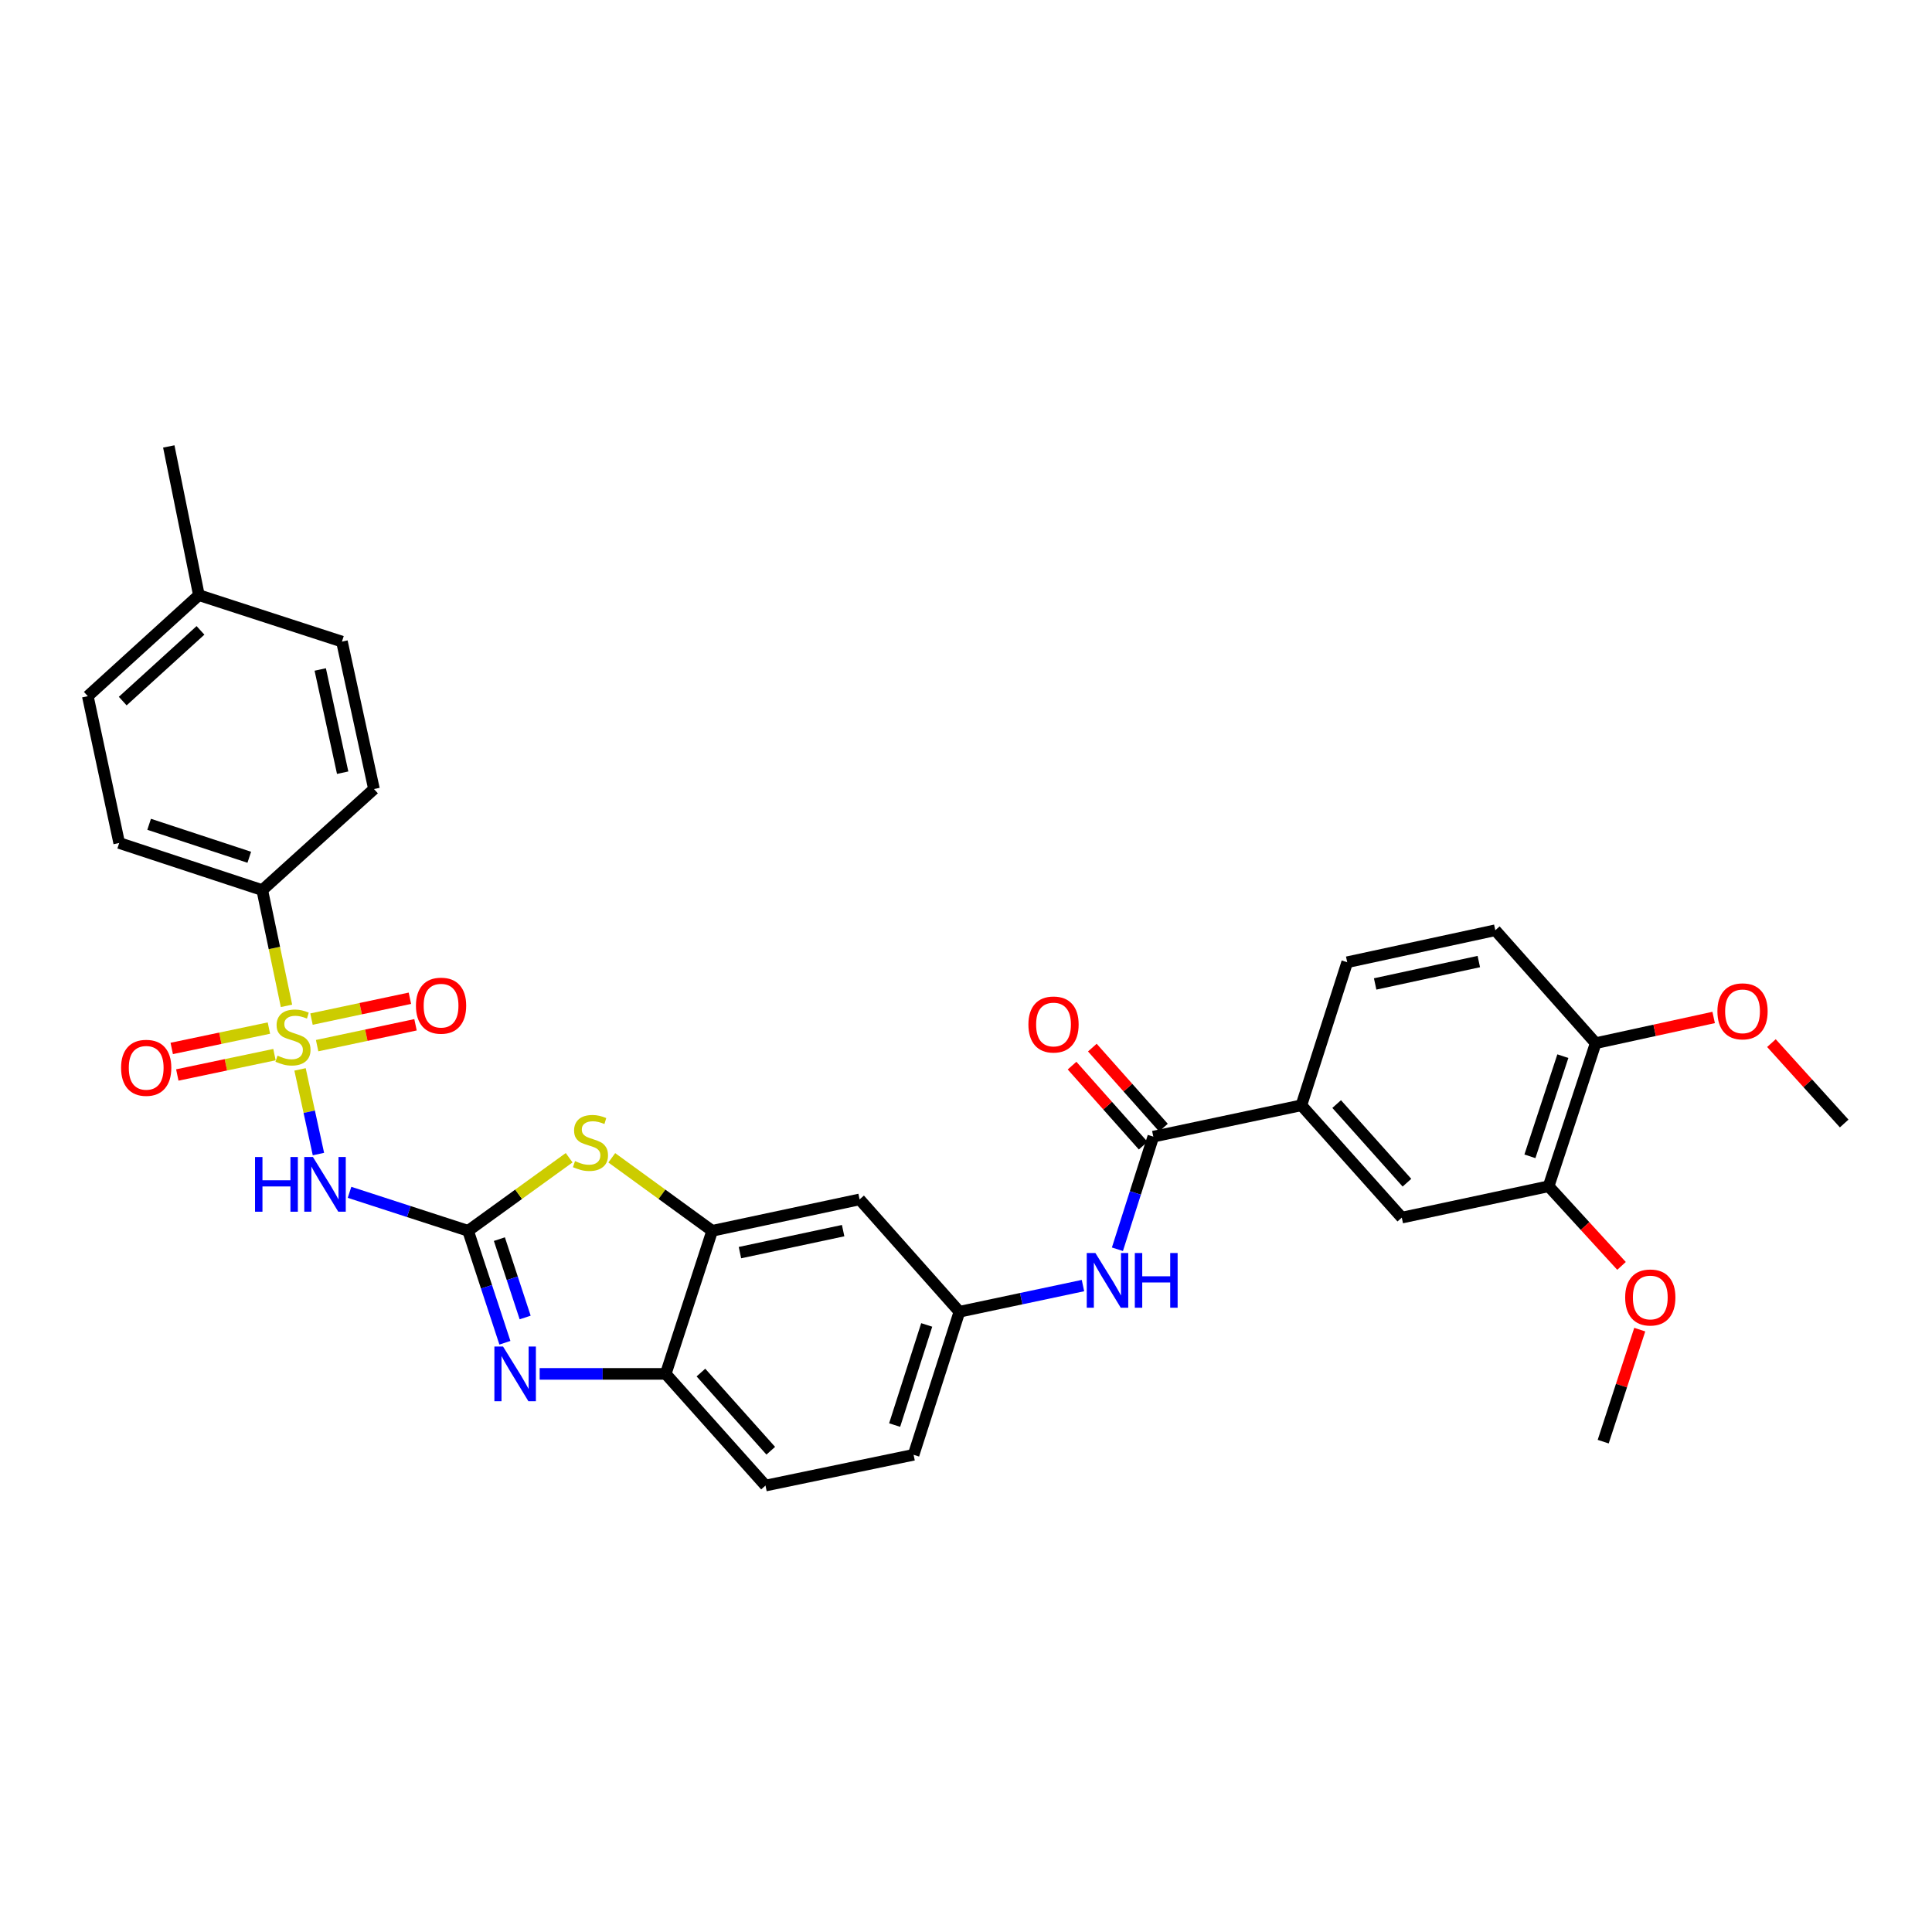 <?xml version='1.0' encoding='iso-8859-1'?>
<svg version='1.1' baseProfile='full'
              xmlns='http://www.w3.org/2000/svg'
                      xmlns:rdkit='http://www.rdkit.org/xml'
                      xmlns:xlink='http://www.w3.org/1999/xlink'
                  xml:space='preserve'
width='1000px' height='1000px' viewBox='0 0 1000 1000'>
<!-- END OF HEADER -->
<rect style='opacity:1.0;fill:#FFFFFF;stroke:none' width='1000' height='1000' x='0' y='0'> </rect>
<path class='bond-1' d='M 155.303,553.522 L 160.062,575.432' style='fill:none;fill-rule:evenodd;stroke:#CCCC00;stroke-width:6px;stroke-linecap:butt;stroke-linejoin:miter;stroke-opacity:1' />
<path class='bond-1' d='M 160.062,575.432 L 164.822,597.342' style='fill:none;fill-rule:evenodd;stroke:#0000FF;stroke-width:6px;stroke-linecap:butt;stroke-linejoin:miter;stroke-opacity:1' />
<path class='bond-7' d='M 148.284,520.629 L 142.014,490.671' style='fill:none;fill-rule:evenodd;stroke:#CCCC00;stroke-width:6px;stroke-linecap:butt;stroke-linejoin:miter;stroke-opacity:1' />
<path class='bond-7' d='M 142.014,490.671 L 135.743,460.713' style='fill:none;fill-rule:evenodd;stroke:#000000;stroke-width:6px;stroke-linecap:butt;stroke-linejoin:miter;stroke-opacity:1' />
<path class='bond-11' d='M 164.14,541.218 L 189.606,535.823' style='fill:none;fill-rule:evenodd;stroke:#CCCC00;stroke-width:6px;stroke-linecap:butt;stroke-linejoin:miter;stroke-opacity:1' />
<path class='bond-11' d='M 189.606,535.823 L 215.071,530.427' style='fill:none;fill-rule:evenodd;stroke:#FF0000;stroke-width:6px;stroke-linecap:butt;stroke-linejoin:miter;stroke-opacity:1' />
<path class='bond-11' d='M 161.23,527.483 L 186.696,522.088' style='fill:none;fill-rule:evenodd;stroke:#CCCC00;stroke-width:6px;stroke-linecap:butt;stroke-linejoin:miter;stroke-opacity:1' />
<path class='bond-11' d='M 186.696,522.088 L 212.161,516.693' style='fill:none;fill-rule:evenodd;stroke:#FF0000;stroke-width:6px;stroke-linecap:butt;stroke-linejoin:miter;stroke-opacity:1' />
<path class='bond-12' d='M 139.185,532.129 L 114.037,537.401' style='fill:none;fill-rule:evenodd;stroke:#CCCC00;stroke-width:6px;stroke-linecap:butt;stroke-linejoin:miter;stroke-opacity:1' />
<path class='bond-12' d='M 114.037,537.401 L 88.889,542.673' style='fill:none;fill-rule:evenodd;stroke:#FF0000;stroke-width:6px;stroke-linecap:butt;stroke-linejoin:miter;stroke-opacity:1' />
<path class='bond-12' d='M 142.066,545.87 L 116.918,551.142' style='fill:none;fill-rule:evenodd;stroke:#CCCC00;stroke-width:6px;stroke-linecap:butt;stroke-linejoin:miter;stroke-opacity:1' />
<path class='bond-12' d='M 116.918,551.142 L 91.77,556.413' style='fill:none;fill-rule:evenodd;stroke:#FF0000;stroke-width:6px;stroke-linecap:butt;stroke-linejoin:miter;stroke-opacity:1' />
<path class='bond-0' d='M 242.285,637.062 L 211.6,627.102' style='fill:none;fill-rule:evenodd;stroke:#000000;stroke-width:6px;stroke-linecap:butt;stroke-linejoin:miter;stroke-opacity:1' />
<path class='bond-0' d='M 211.6,627.102 L 180.915,617.142' style='fill:none;fill-rule:evenodd;stroke:#0000FF;stroke-width:6px;stroke-linecap:butt;stroke-linejoin:miter;stroke-opacity:1' />
<path class='bond-2' d='M 242.285,637.062 L 251.812,666.037' style='fill:none;fill-rule:evenodd;stroke:#000000;stroke-width:6px;stroke-linecap:butt;stroke-linejoin:miter;stroke-opacity:1' />
<path class='bond-2' d='M 251.812,666.037 L 261.339,695.011' style='fill:none;fill-rule:evenodd;stroke:#0000FF;stroke-width:6px;stroke-linecap:butt;stroke-linejoin:miter;stroke-opacity:1' />
<path class='bond-2' d='M 258.48,641.37 L 265.149,661.651' style='fill:none;fill-rule:evenodd;stroke:#000000;stroke-width:6px;stroke-linecap:butt;stroke-linejoin:miter;stroke-opacity:1' />
<path class='bond-2' d='M 265.149,661.651 L 271.818,681.933' style='fill:none;fill-rule:evenodd;stroke:#0000FF;stroke-width:6px;stroke-linecap:butt;stroke-linejoin:miter;stroke-opacity:1' />
<path class='bond-3' d='M 242.285,637.062 L 268.439,618.152' style='fill:none;fill-rule:evenodd;stroke:#000000;stroke-width:6px;stroke-linecap:butt;stroke-linejoin:miter;stroke-opacity:1' />
<path class='bond-3' d='M 268.439,618.152 L 294.592,599.242' style='fill:none;fill-rule:evenodd;stroke:#CCCC00;stroke-width:6px;stroke-linecap:butt;stroke-linejoin:miter;stroke-opacity:1' />
<path class='bond-6' d='M 279.325,711.12 L 311.955,711.12' style='fill:none;fill-rule:evenodd;stroke:#0000FF;stroke-width:6px;stroke-linecap:butt;stroke-linejoin:miter;stroke-opacity:1' />
<path class='bond-6' d='M 311.955,711.12 L 344.585,711.12' style='fill:none;fill-rule:evenodd;stroke:#000000;stroke-width:6px;stroke-linecap:butt;stroke-linejoin:miter;stroke-opacity:1' />
<path class='bond-4' d='M 316.653,599.28 L 342.638,618.171' style='fill:none;fill-rule:evenodd;stroke:#CCCC00;stroke-width:6px;stroke-linecap:butt;stroke-linejoin:miter;stroke-opacity:1' />
<path class='bond-4' d='M 342.638,618.171 L 368.623,637.062' style='fill:none;fill-rule:evenodd;stroke:#000000;stroke-width:6px;stroke-linecap:butt;stroke-linejoin:miter;stroke-opacity:1' />
<path class='bond-10' d='M 368.623,637.062 L 444.927,620.808' style='fill:none;fill-rule:evenodd;stroke:#000000;stroke-width:6px;stroke-linecap:butt;stroke-linejoin:miter;stroke-opacity:1' />
<path class='bond-10' d='M 382.994,648.356 L 436.407,636.977' style='fill:none;fill-rule:evenodd;stroke:#000000;stroke-width:6px;stroke-linecap:butt;stroke-linejoin:miter;stroke-opacity:1' />
<path class='bond-33' d='M 368.623,637.062 L 344.585,711.12' style='fill:none;fill-rule:evenodd;stroke:#000000;stroke-width:6px;stroke-linecap:butt;stroke-linejoin:miter;stroke-opacity:1' />
<path class='bond-5' d='M 596.949,588.323 L 587.661,617.467' style='fill:none;fill-rule:evenodd;stroke:#000000;stroke-width:6px;stroke-linecap:butt;stroke-linejoin:miter;stroke-opacity:1' />
<path class='bond-5' d='M 587.661,617.467 L 578.373,646.611' style='fill:none;fill-rule:evenodd;stroke:#0000FF;stroke-width:6px;stroke-linecap:butt;stroke-linejoin:miter;stroke-opacity:1' />
<path class='bond-9' d='M 596.949,588.323 L 673.596,572.1' style='fill:none;fill-rule:evenodd;stroke:#000000;stroke-width:6px;stroke-linecap:butt;stroke-linejoin:miter;stroke-opacity:1' />
<path class='bond-17' d='M 602.196,583.66 L 583.794,562.951' style='fill:none;fill-rule:evenodd;stroke:#000000;stroke-width:6px;stroke-linecap:butt;stroke-linejoin:miter;stroke-opacity:1' />
<path class='bond-17' d='M 583.794,562.951 L 565.391,542.241' style='fill:none;fill-rule:evenodd;stroke:#FF0000;stroke-width:6px;stroke-linecap:butt;stroke-linejoin:miter;stroke-opacity:1' />
<path class='bond-17' d='M 591.702,592.986 L 573.299,572.276' style='fill:none;fill-rule:evenodd;stroke:#000000;stroke-width:6px;stroke-linecap:butt;stroke-linejoin:miter;stroke-opacity:1' />
<path class='bond-17' d='M 573.299,572.276 L 554.896,551.567' style='fill:none;fill-rule:evenodd;stroke:#FF0000;stroke-width:6px;stroke-linecap:butt;stroke-linejoin:miter;stroke-opacity:1' />
<path class='bond-19' d='M 344.585,711.12 L 396.218,768.923' style='fill:none;fill-rule:evenodd;stroke:#000000;stroke-width:6px;stroke-linecap:butt;stroke-linejoin:miter;stroke-opacity:1' />
<path class='bond-19' d='M 362.8,710.437 L 398.944,750.899' style='fill:none;fill-rule:evenodd;stroke:#000000;stroke-width:6px;stroke-linecap:butt;stroke-linejoin:miter;stroke-opacity:1' />
<path class='bond-21' d='M 135.743,460.713 L 61.693,436.332' style='fill:none;fill-rule:evenodd;stroke:#000000;stroke-width:6px;stroke-linecap:butt;stroke-linejoin:miter;stroke-opacity:1' />
<path class='bond-21' d='M 129.026,443.721 L 77.191,426.654' style='fill:none;fill-rule:evenodd;stroke:#000000;stroke-width:6px;stroke-linecap:butt;stroke-linejoin:miter;stroke-opacity:1' />
<path class='bond-22' d='M 135.743,460.713 L 193.569,408.409' style='fill:none;fill-rule:evenodd;stroke:#000000;stroke-width:6px;stroke-linecap:butt;stroke-linejoin:miter;stroke-opacity:1' />
<path class='bond-8' d='M 560.54,665.414 L 528.566,672.188' style='fill:none;fill-rule:evenodd;stroke:#0000FF;stroke-width:6px;stroke-linecap:butt;stroke-linejoin:miter;stroke-opacity:1' />
<path class='bond-8' d='M 528.566,672.188 L 496.592,678.962' style='fill:none;fill-rule:evenodd;stroke:#000000;stroke-width:6px;stroke-linecap:butt;stroke-linejoin:miter;stroke-opacity:1' />
<path class='bond-13' d='M 673.596,572.1 L 725.565,630.238' style='fill:none;fill-rule:evenodd;stroke:#000000;stroke-width:6px;stroke-linecap:butt;stroke-linejoin:miter;stroke-opacity:1' />
<path class='bond-13' d='M 691.858,571.464 L 728.236,612.161' style='fill:none;fill-rule:evenodd;stroke:#000000;stroke-width:6px;stroke-linecap:butt;stroke-linejoin:miter;stroke-opacity:1' />
<path class='bond-18' d='M 673.596,572.1 L 697.314,498.05' style='fill:none;fill-rule:evenodd;stroke:#000000;stroke-width:6px;stroke-linecap:butt;stroke-linejoin:miter;stroke-opacity:1' />
<path class='bond-15' d='M 444.927,620.808 L 496.592,678.962' style='fill:none;fill-rule:evenodd;stroke:#000000;stroke-width:6px;stroke-linecap:butt;stroke-linejoin:miter;stroke-opacity:1' />
<path class='bond-14' d='M 725.565,630.238 L 801.564,614.007' style='fill:none;fill-rule:evenodd;stroke:#000000;stroke-width:6px;stroke-linecap:butt;stroke-linejoin:miter;stroke-opacity:1' />
<path class='bond-24' d='M 801.564,614.007 L 820.429,634.614' style='fill:none;fill-rule:evenodd;stroke:#000000;stroke-width:6px;stroke-linecap:butt;stroke-linejoin:miter;stroke-opacity:1' />
<path class='bond-24' d='M 820.429,634.614 L 839.295,655.222' style='fill:none;fill-rule:evenodd;stroke:#FF0000;stroke-width:6px;stroke-linecap:butt;stroke-linejoin:miter;stroke-opacity:1' />
<path class='bond-35' d='M 801.564,614.007 L 825.922,539.942' style='fill:none;fill-rule:evenodd;stroke:#000000;stroke-width:6px;stroke-linecap:butt;stroke-linejoin:miter;stroke-opacity:1' />
<path class='bond-35' d='M 791.881,598.511 L 808.932,546.665' style='fill:none;fill-rule:evenodd;stroke:#000000;stroke-width:6px;stroke-linecap:butt;stroke-linejoin:miter;stroke-opacity:1' />
<path class='bond-34' d='M 496.592,678.962 L 472.873,752.996' style='fill:none;fill-rule:evenodd;stroke:#000000;stroke-width:6px;stroke-linecap:butt;stroke-linejoin:miter;stroke-opacity:1' />
<path class='bond-34' d='M 479.664,685.784 L 463.061,737.607' style='fill:none;fill-rule:evenodd;stroke:#000000;stroke-width:6px;stroke-linecap:butt;stroke-linejoin:miter;stroke-opacity:1' />
<path class='bond-16' d='M 825.922,539.942 L 773.961,481.492' style='fill:none;fill-rule:evenodd;stroke:#000000;stroke-width:6px;stroke-linecap:butt;stroke-linejoin:miter;stroke-opacity:1' />
<path class='bond-28' d='M 825.922,539.942 L 856.453,533.29' style='fill:none;fill-rule:evenodd;stroke:#000000;stroke-width:6px;stroke-linecap:butt;stroke-linejoin:miter;stroke-opacity:1' />
<path class='bond-28' d='M 856.453,533.29 L 886.985,526.639' style='fill:none;fill-rule:evenodd;stroke:#FF0000;stroke-width:6px;stroke-linecap:butt;stroke-linejoin:miter;stroke-opacity:1' />
<path class='bond-20' d='M 697.314,498.05 L 773.961,481.492' style='fill:none;fill-rule:evenodd;stroke:#000000;stroke-width:6px;stroke-linecap:butt;stroke-linejoin:miter;stroke-opacity:1' />
<path class='bond-20' d='M 711.776,509.289 L 765.429,497.698' style='fill:none;fill-rule:evenodd;stroke:#000000;stroke-width:6px;stroke-linecap:butt;stroke-linejoin:miter;stroke-opacity:1' />
<path class='bond-23' d='M 396.218,768.923 L 472.873,752.996' style='fill:none;fill-rule:evenodd;stroke:#000000;stroke-width:6px;stroke-linecap:butt;stroke-linejoin:miter;stroke-opacity:1' />
<path class='bond-25' d='M 61.693,436.332 L 45.455,360.34' style='fill:none;fill-rule:evenodd;stroke:#000000;stroke-width:6px;stroke-linecap:butt;stroke-linejoin:miter;stroke-opacity:1' />
<path class='bond-26' d='M 193.569,408.409 L 176.987,332.09' style='fill:none;fill-rule:evenodd;stroke:#000000;stroke-width:6px;stroke-linecap:butt;stroke-linejoin:miter;stroke-opacity:1' />
<path class='bond-26' d='M 177.363,399.942 L 165.755,346.519' style='fill:none;fill-rule:evenodd;stroke:#000000;stroke-width:6px;stroke-linecap:butt;stroke-linejoin:miter;stroke-opacity:1' />
<path class='bond-30' d='M 848.731,688.214 L 839.273,717.205' style='fill:none;fill-rule:evenodd;stroke:#FF0000;stroke-width:6px;stroke-linecap:butt;stroke-linejoin:miter;stroke-opacity:1' />
<path class='bond-30' d='M 839.273,717.205 L 829.814,746.195' style='fill:none;fill-rule:evenodd;stroke:#000000;stroke-width:6px;stroke-linecap:butt;stroke-linejoin:miter;stroke-opacity:1' />
<path class='bond-32' d='M 45.455,360.34 L 102.945,308.052' style='fill:none;fill-rule:evenodd;stroke:#000000;stroke-width:6px;stroke-linecap:butt;stroke-linejoin:miter;stroke-opacity:1' />
<path class='bond-32' d='M 63.524,362.883 L 103.768,326.281' style='fill:none;fill-rule:evenodd;stroke:#000000;stroke-width:6px;stroke-linecap:butt;stroke-linejoin:miter;stroke-opacity:1' />
<path class='bond-27' d='M 176.987,332.09 L 102.945,308.052' style='fill:none;fill-rule:evenodd;stroke:#000000;stroke-width:6px;stroke-linecap:butt;stroke-linejoin:miter;stroke-opacity:1' />
<path class='bond-29' d='M 102.945,308.052 L 87.362,231.077' style='fill:none;fill-rule:evenodd;stroke:#000000;stroke-width:6px;stroke-linecap:butt;stroke-linejoin:miter;stroke-opacity:1' />
<path class='bond-31' d='M 916.89,539.914 L 935.718,560.718' style='fill:none;fill-rule:evenodd;stroke:#FF0000;stroke-width:6px;stroke-linecap:butt;stroke-linejoin:miter;stroke-opacity:1' />
<path class='bond-31' d='M 935.718,560.718 L 954.545,581.521' style='fill:none;fill-rule:evenodd;stroke:#000000;stroke-width:6px;stroke-linecap:butt;stroke-linejoin:miter;stroke-opacity:1' />
<path  class='atom-0' d='M 143.646 546.409
Q 143.966 546.529, 145.286 547.089
Q 146.606 547.649, 148.046 548.009
Q 149.526 548.329, 150.966 548.329
Q 153.646 548.329, 155.206 547.049
Q 156.766 545.729, 156.766 543.449
Q 156.766 541.889, 155.966 540.929
Q 155.206 539.969, 154.006 539.449
Q 152.806 538.929, 150.806 538.329
Q 148.286 537.569, 146.766 536.849
Q 145.286 536.129, 144.206 534.609
Q 143.166 533.089, 143.166 530.529
Q 143.166 526.969, 145.566 524.769
Q 148.006 522.569, 152.806 522.569
Q 156.086 522.569, 159.806 524.129
L 158.886 527.209
Q 155.486 525.809, 152.926 525.809
Q 150.166 525.809, 148.646 526.969
Q 147.126 528.089, 147.166 530.049
Q 147.166 531.569, 147.926 532.489
Q 148.726 533.409, 149.846 533.929
Q 151.006 534.449, 152.926 535.049
Q 155.486 535.849, 157.006 536.649
Q 158.526 537.449, 159.606 539.089
Q 160.726 540.689, 160.726 543.449
Q 160.726 547.369, 158.086 549.489
Q 155.486 551.569, 151.126 551.569
Q 148.606 551.569, 146.686 551.009
Q 144.806 550.489, 142.566 549.569
L 143.646 546.409
' fill='#CCCC00'/>
<path  class='atom-2' d='M 132.008 598.864
L 135.848 598.864
L 135.848 610.904
L 150.328 610.904
L 150.328 598.864
L 154.168 598.864
L 154.168 627.184
L 150.328 627.184
L 150.328 614.104
L 135.848 614.104
L 135.848 627.184
L 132.008 627.184
L 132.008 598.864
' fill='#0000FF'/>
<path  class='atom-2' d='M 161.968 598.864
L 171.248 613.864
Q 172.168 615.344, 173.648 618.024
Q 175.128 620.704, 175.208 620.864
L 175.208 598.864
L 178.968 598.864
L 178.968 627.184
L 175.088 627.184
L 165.128 610.784
Q 163.968 608.864, 162.728 606.664
Q 161.528 604.464, 161.168 603.784
L 161.168 627.184
L 157.488 627.184
L 157.488 598.864
L 161.968 598.864
' fill='#0000FF'/>
<path  class='atom-3' d='M 260.376 696.96
L 269.656 711.96
Q 270.576 713.44, 272.056 716.12
Q 273.536 718.8, 273.616 718.96
L 273.616 696.96
L 277.376 696.96
L 277.376 725.28
L 273.496 725.28
L 263.536 708.88
Q 262.376 706.96, 261.136 704.76
Q 259.936 702.56, 259.576 701.88
L 259.576 725.28
L 255.896 725.28
L 255.896 696.96
L 260.376 696.96
' fill='#0000FF'/>
<path  class='atom-4' d='M 297.626 600.983
Q 297.946 601.103, 299.266 601.663
Q 300.586 602.223, 302.026 602.583
Q 303.506 602.903, 304.946 602.903
Q 307.626 602.903, 309.186 601.623
Q 310.746 600.303, 310.746 598.023
Q 310.746 596.463, 309.946 595.503
Q 309.186 594.543, 307.986 594.023
Q 306.786 593.503, 304.786 592.903
Q 302.266 592.143, 300.746 591.423
Q 299.266 590.703, 298.186 589.183
Q 297.146 587.663, 297.146 585.103
Q 297.146 581.543, 299.546 579.343
Q 301.986 577.143, 306.786 577.143
Q 310.066 577.143, 313.786 578.703
L 312.866 581.783
Q 309.466 580.383, 306.906 580.383
Q 304.146 580.383, 302.626 581.543
Q 301.106 582.663, 301.146 584.623
Q 301.146 586.143, 301.906 587.063
Q 302.706 587.983, 303.826 588.503
Q 304.986 589.023, 306.906 589.623
Q 309.466 590.423, 310.986 591.223
Q 312.506 592.023, 313.586 593.663
Q 314.706 595.263, 314.706 598.023
Q 314.706 601.943, 312.066 604.063
Q 309.466 606.143, 305.106 606.143
Q 302.586 606.143, 300.666 605.583
Q 298.786 605.063, 296.546 604.143
L 297.626 600.983
' fill='#CCCC00'/>
<path  class='atom-9' d='M 566.978 648.563
L 576.258 663.563
Q 577.178 665.043, 578.658 667.723
Q 580.138 670.403, 580.218 670.563
L 580.218 648.563
L 583.978 648.563
L 583.978 676.883
L 580.098 676.883
L 570.138 660.483
Q 568.978 658.563, 567.738 656.363
Q 566.538 654.163, 566.178 653.483
L 566.178 676.883
L 562.498 676.883
L 562.498 648.563
L 566.978 648.563
' fill='#0000FF'/>
<path  class='atom-9' d='M 587.378 648.563
L 591.218 648.563
L 591.218 660.603
L 605.698 660.603
L 605.698 648.563
L 609.538 648.563
L 609.538 676.883
L 605.698 676.883
L 605.698 663.803
L 591.218 663.803
L 591.218 676.883
L 587.378 676.883
L 587.378 648.563
' fill='#0000FF'/>
<path  class='atom-12' d='M 215.293 520.531
Q 215.293 513.731, 218.653 509.931
Q 222.013 506.131, 228.293 506.131
Q 234.573 506.131, 237.933 509.931
Q 241.293 513.731, 241.293 520.531
Q 241.293 527.411, 237.893 531.331
Q 234.493 535.211, 228.293 535.211
Q 222.053 535.211, 218.653 531.331
Q 215.293 527.451, 215.293 520.531
M 228.293 532.011
Q 232.613 532.011, 234.933 529.131
Q 237.293 526.211, 237.293 520.531
Q 237.293 514.971, 234.933 512.171
Q 232.613 509.331, 228.293 509.331
Q 223.973 509.331, 221.613 512.131
Q 219.293 514.931, 219.293 520.531
Q 219.293 526.251, 221.613 529.131
Q 223.973 532.011, 228.293 532.011
' fill='#FF0000'/>
<path  class='atom-13' d='M 62.67 552.696
Q 62.67 545.896, 66.03 542.096
Q 69.39 538.296, 75.67 538.296
Q 81.95 538.296, 85.31 542.096
Q 88.67 545.896, 88.67 552.696
Q 88.67 559.576, 85.27 563.496
Q 81.87 567.376, 75.67 567.376
Q 69.43 567.376, 66.03 563.496
Q 62.67 559.616, 62.67 552.696
M 75.67 564.176
Q 79.99 564.176, 82.31 561.296
Q 84.67 558.376, 84.67 552.696
Q 84.67 547.136, 82.31 544.336
Q 79.99 541.496, 75.67 541.496
Q 71.35 541.496, 68.99 544.296
Q 66.67 547.096, 66.67 552.696
Q 66.67 558.416, 68.99 561.296
Q 71.35 564.176, 75.67 564.176
' fill='#FF0000'/>
<path  class='atom-18' d='M 532.3 530.28
Q 532.3 523.48, 535.66 519.68
Q 539.02 515.88, 545.3 515.88
Q 551.58 515.88, 554.94 519.68
Q 558.3 523.48, 558.3 530.28
Q 558.3 537.16, 554.9 541.08
Q 551.5 544.96, 545.3 544.96
Q 539.06 544.96, 535.66 541.08
Q 532.3 537.2, 532.3 530.28
M 545.3 541.76
Q 549.62 541.76, 551.94 538.88
Q 554.3 535.96, 554.3 530.28
Q 554.3 524.72, 551.94 521.92
Q 549.62 519.08, 545.3 519.08
Q 540.98 519.08, 538.62 521.88
Q 536.3 524.68, 536.3 530.28
Q 536.3 536, 538.62 538.88
Q 540.98 541.76, 545.3 541.76
' fill='#FF0000'/>
<path  class='atom-25' d='M 841.188 671.57
Q 841.188 664.77, 844.548 660.97
Q 847.908 657.17, 854.188 657.17
Q 860.468 657.17, 863.828 660.97
Q 867.188 664.77, 867.188 671.57
Q 867.188 678.45, 863.788 682.37
Q 860.388 686.25, 854.188 686.25
Q 847.948 686.25, 844.548 682.37
Q 841.188 678.49, 841.188 671.57
M 854.188 683.05
Q 858.508 683.05, 860.828 680.17
Q 863.188 677.25, 863.188 671.57
Q 863.188 666.01, 860.828 663.21
Q 858.508 660.37, 854.188 660.37
Q 849.868 660.37, 847.508 663.17
Q 845.188 665.97, 845.188 671.57
Q 845.188 677.29, 847.508 680.17
Q 849.868 683.05, 854.188 683.05
' fill='#FF0000'/>
<path  class='atom-29' d='M 888.929 523.463
Q 888.929 516.663, 892.289 512.863
Q 895.649 509.063, 901.929 509.063
Q 908.209 509.063, 911.569 512.863
Q 914.929 516.663, 914.929 523.463
Q 914.929 530.343, 911.529 534.263
Q 908.129 538.143, 901.929 538.143
Q 895.689 538.143, 892.289 534.263
Q 888.929 530.383, 888.929 523.463
M 901.929 534.943
Q 906.249 534.943, 908.569 532.063
Q 910.929 529.143, 910.929 523.463
Q 910.929 517.903, 908.569 515.103
Q 906.249 512.263, 901.929 512.263
Q 897.609 512.263, 895.249 515.063
Q 892.929 517.863, 892.929 523.463
Q 892.929 529.183, 895.249 532.063
Q 897.609 534.943, 901.929 534.943
' fill='#FF0000'/>
</svg>
